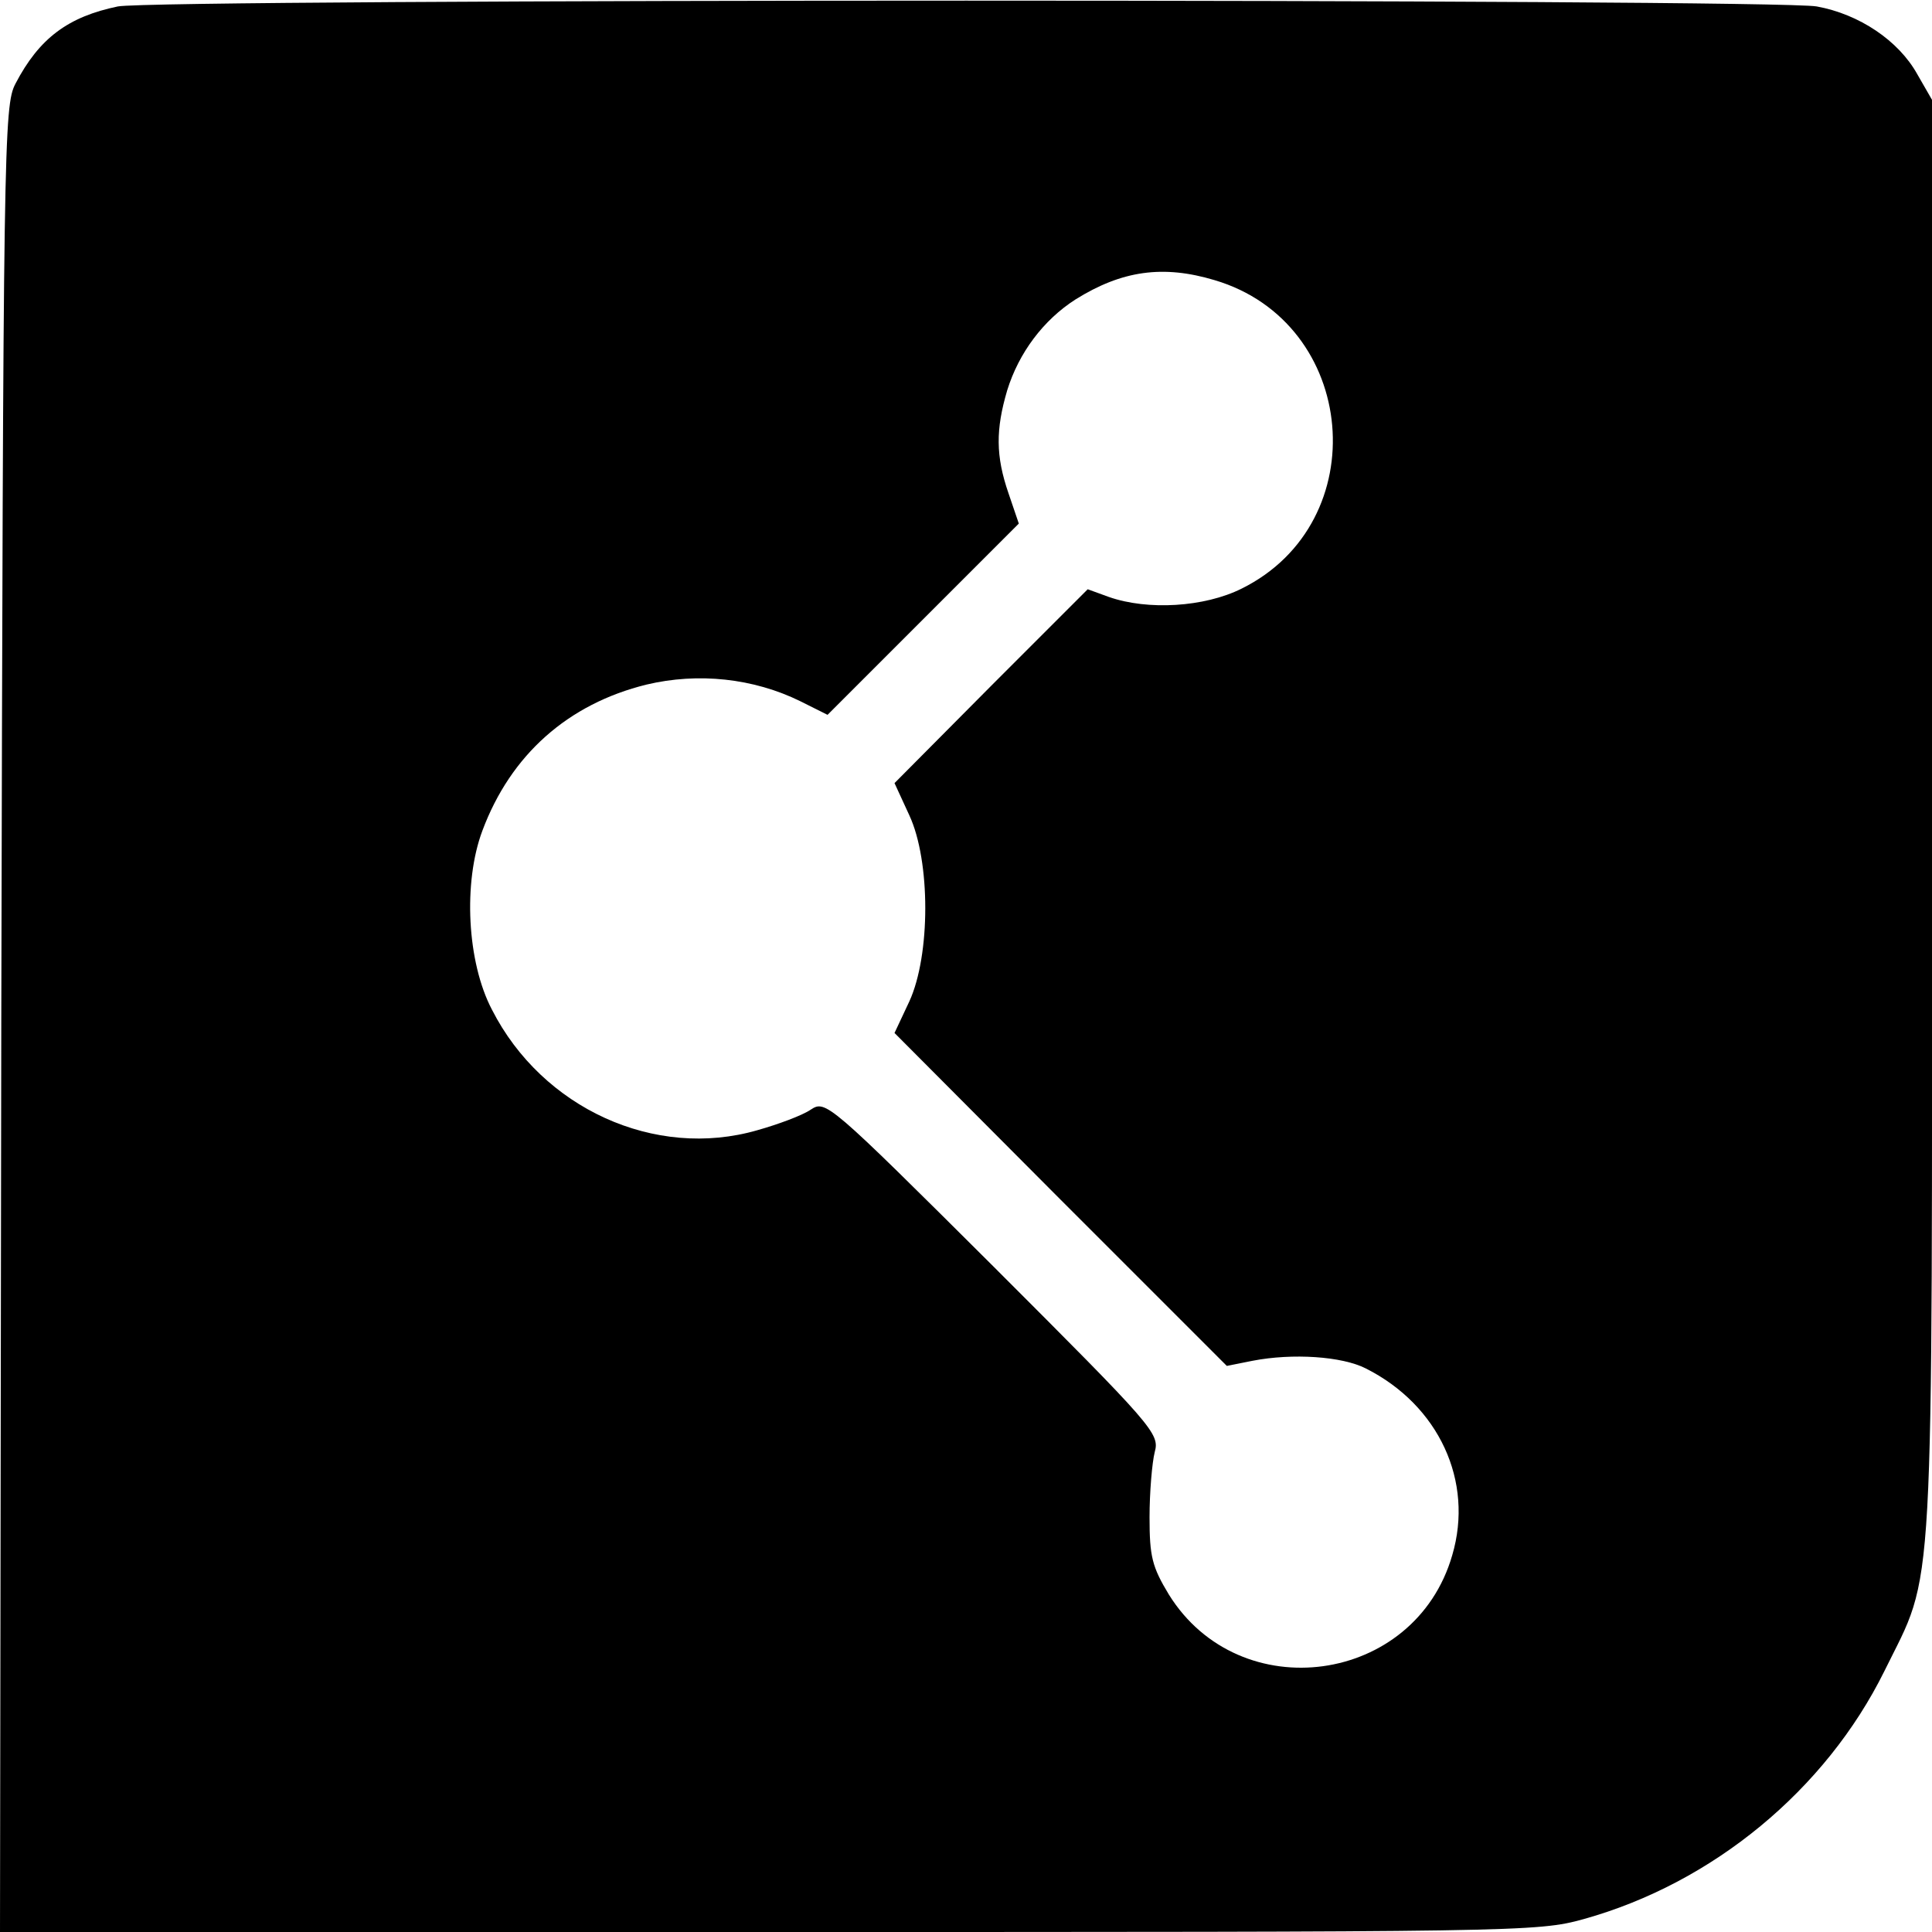 <?xml version="1.0" standalone="no"?>
<!DOCTYPE svg PUBLIC "-//W3C//DTD SVG 20010904//EN"
 "http://www.w3.org/TR/2001/REC-SVG-20010904/DTD/svg10.dtd">
<svg version="1.0" xmlns="http://www.w3.org/2000/svg"
 width="300pt" height="300pt" viewBox="0 0 300 300"
 preserveAspectRatio="xMidYMid meet">
<g transform="translate(0,300) scale(0.1,-0.1)"
fill="#000000" stroke="none">
<path d="M183 2990 c-77 -16 -122 -49 -159 -120 -18 -34 -19 -91 -22 -1452
l-2 -1418 1193 0 c1167 0 1194 0 1266 20 201 56 376 201 467 385 79 161 74 76
74 1325 l0 1115 -23 40 c-29 52 -90 93 -156 105 -66 12 -2576 12 -2638 0z
m1703 -425 c223 -66 250 -376 42 -479 -58 -29 -146 -34 -206 -13 l-33 12 -150
-150 -150 -151 23 -50 c33 -71 33 -217 0 -289 l-23 -49 258 -259 258 -258 40
8 c62 12 139 7 176 -12 113 -57 168 -175 134 -290 -58 -201 -330 -238 -440
-61 -26 43 -30 59 -30 120 0 39 4 85 8 101 8 29 -1 39 -251 289 -256 255 -260
258 -283 243 -13 -9 -51 -23 -83 -32 -159 -46 -334 34 -412 187 -39 74 -45
198 -15 278 44 118 133 197 255 227 80 19 166 10 239 -26 l42 -21 148 148 149
149 -16 47 c-20 58 -20 99 -2 160 18 58 56 109 106 141 72 45 136 54 216 30z"/>
</g>
</svg>
